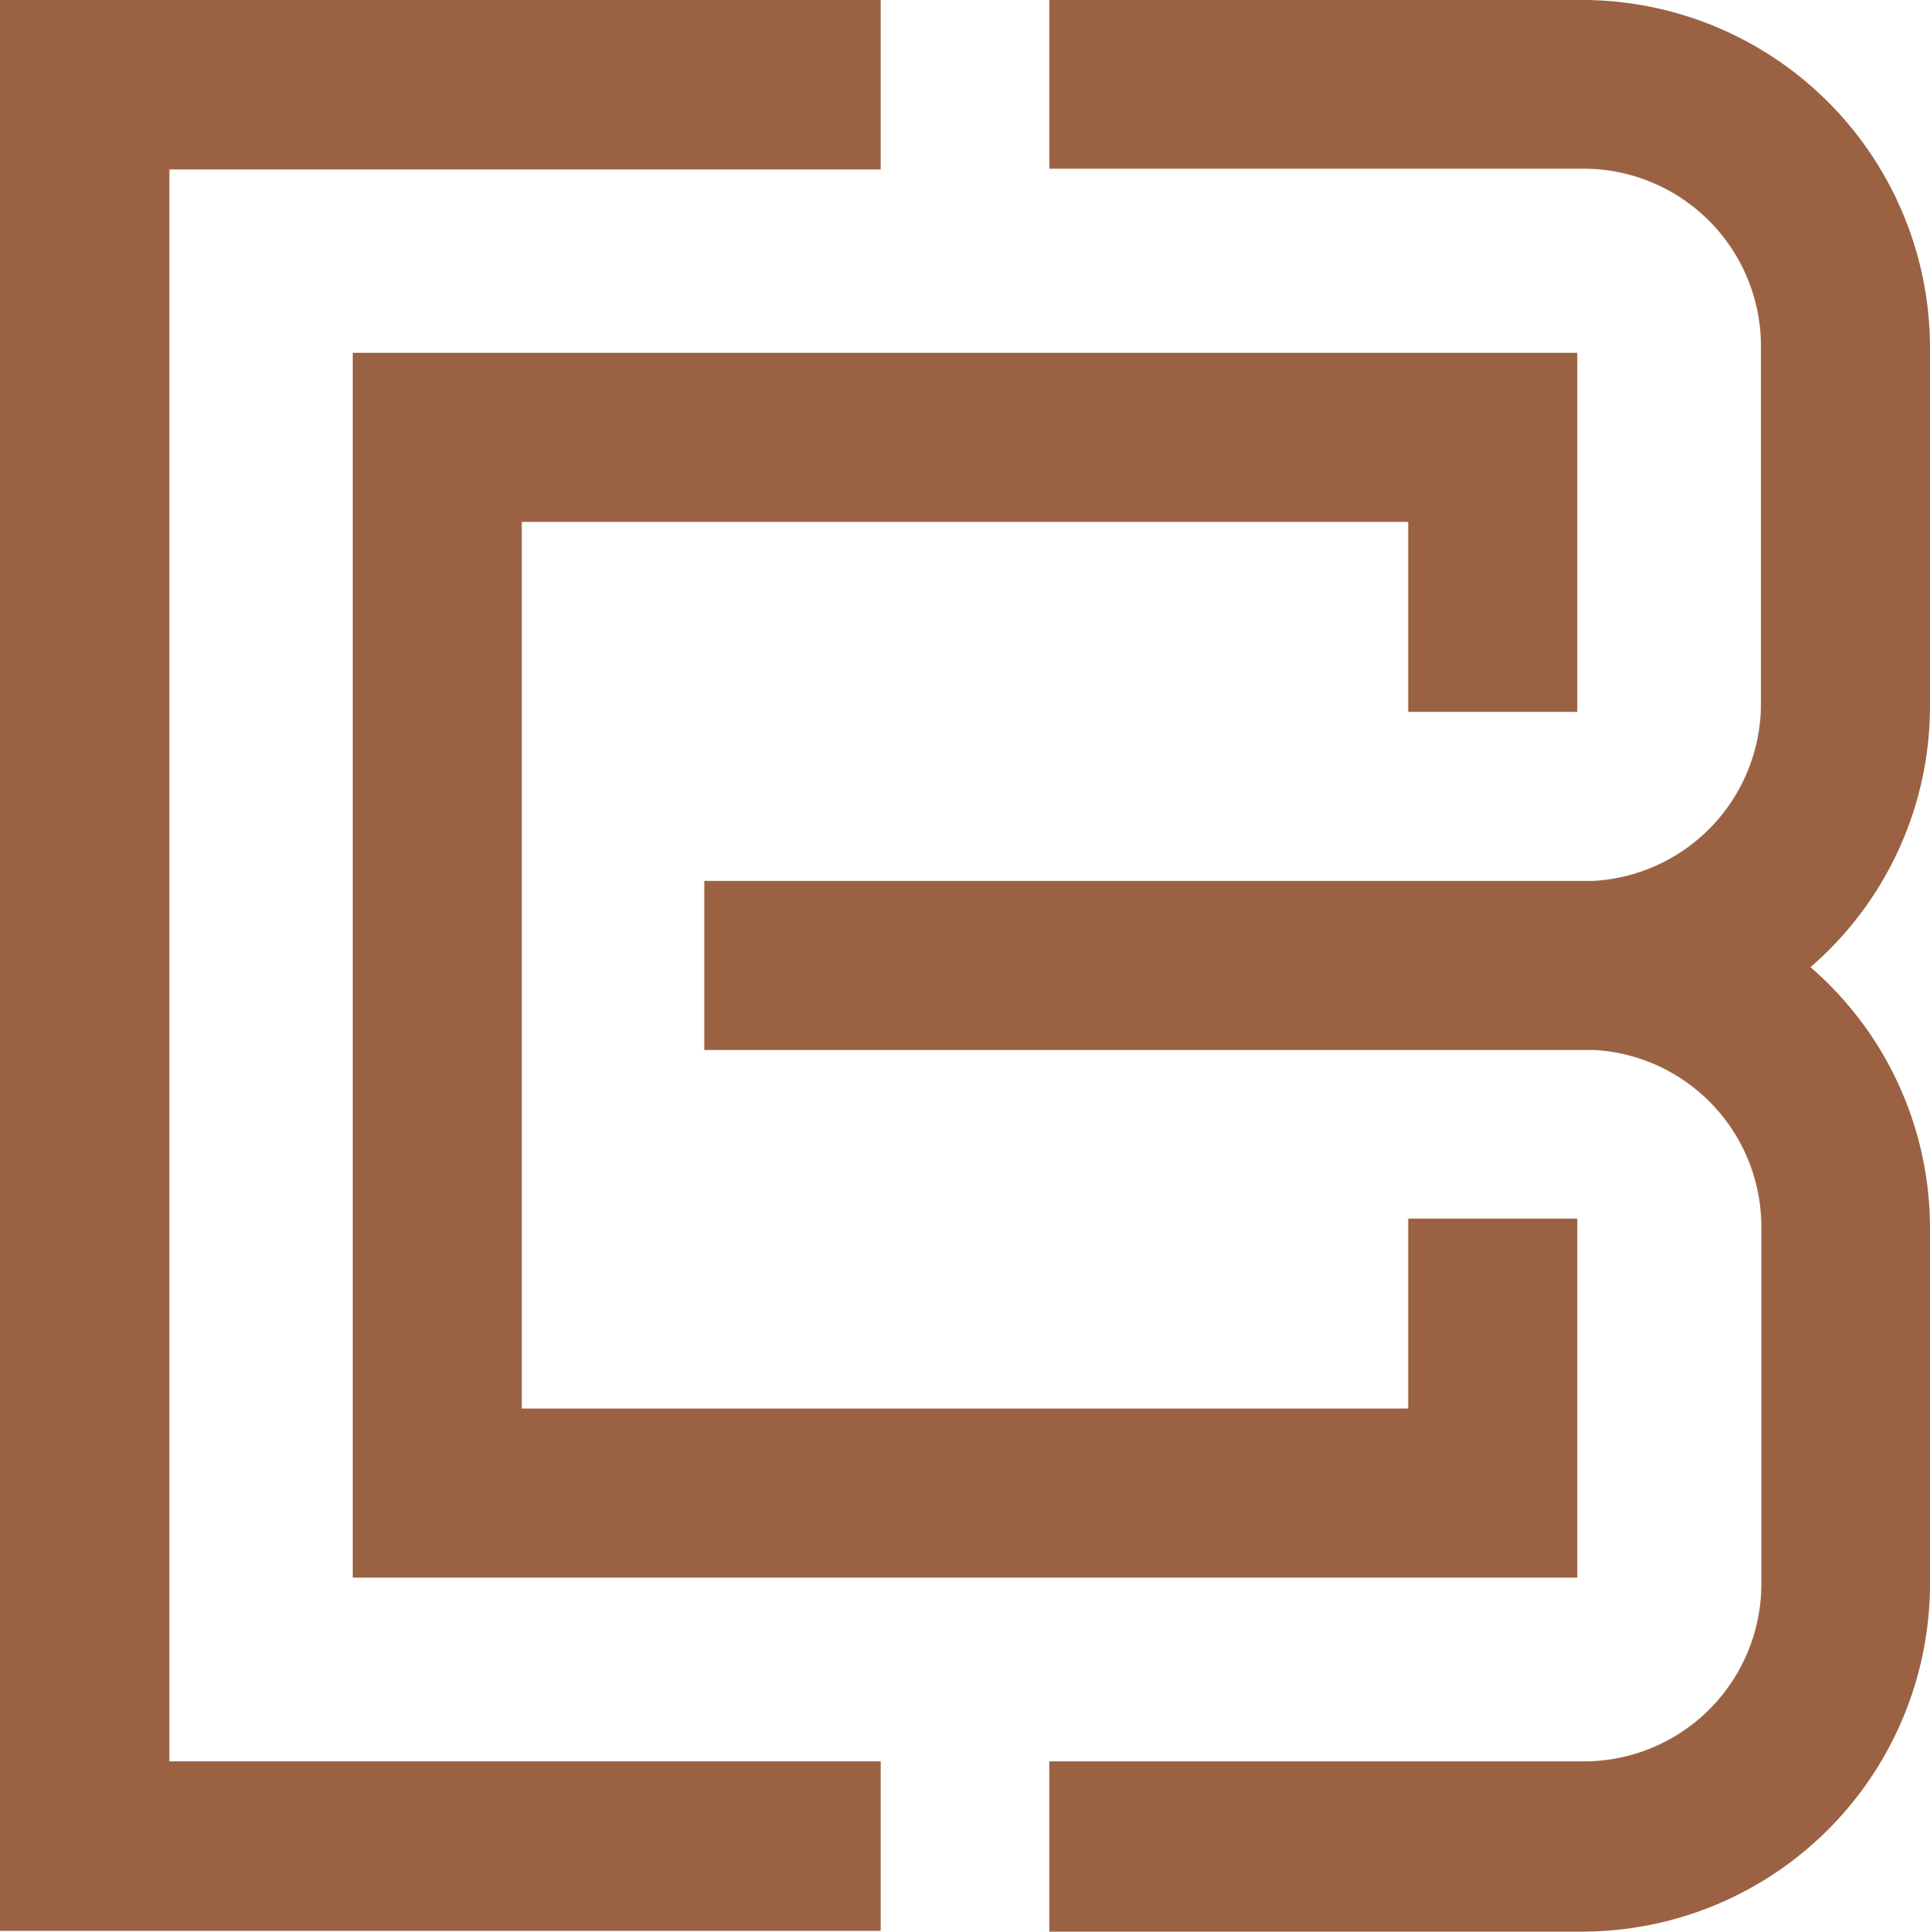 <svg xmlns="http://www.w3.org/2000/svg" viewBox="0 0 49.9 49.93"><defs><style>.cls-1{fill:#9a6242;fill-rule:evenodd;}</style></defs><g id="Layer_2" data-name="Layer 2"><g id="Layer_1-2" data-name="Layer 1"><polygon class="cls-1" points="36.41 13.49 13.49 13.49 13.49 36.41 36.41 36.41 36.41 31.5 40.78 31.5 40.78 40.78 9.12 40.78 9.12 9.12 40.78 9.12 40.78 18.4 36.41 18.4 36.41 13.49"/><polygon class="cls-1" points="22.77 49.91 0 49.91 0 0 2.13 0 22.77 0 22.77 4.38 4.38 4.38 4.38 45.53 22.77 45.53 22.77 49.91"/><path class="cls-1" d="M32.05,0H41A9,9,0,0,1,49.9,8.93v9.28A8.92,8.92,0,0,1,46.81,25a8.92,8.92,0,0,1,3.09,6.75V41A9,9,0,0,1,41,49.93H27.13v-4.4H41A4.59,4.59,0,0,0,45.54,41V31.7a4.58,4.58,0,0,0-4.33-4.56h-23V22.77h23a4.59,4.59,0,0,0,4.32-4.56V8.93A4.59,4.59,0,0,0,41,4.36H27.13V0Z"/></g></g></svg>